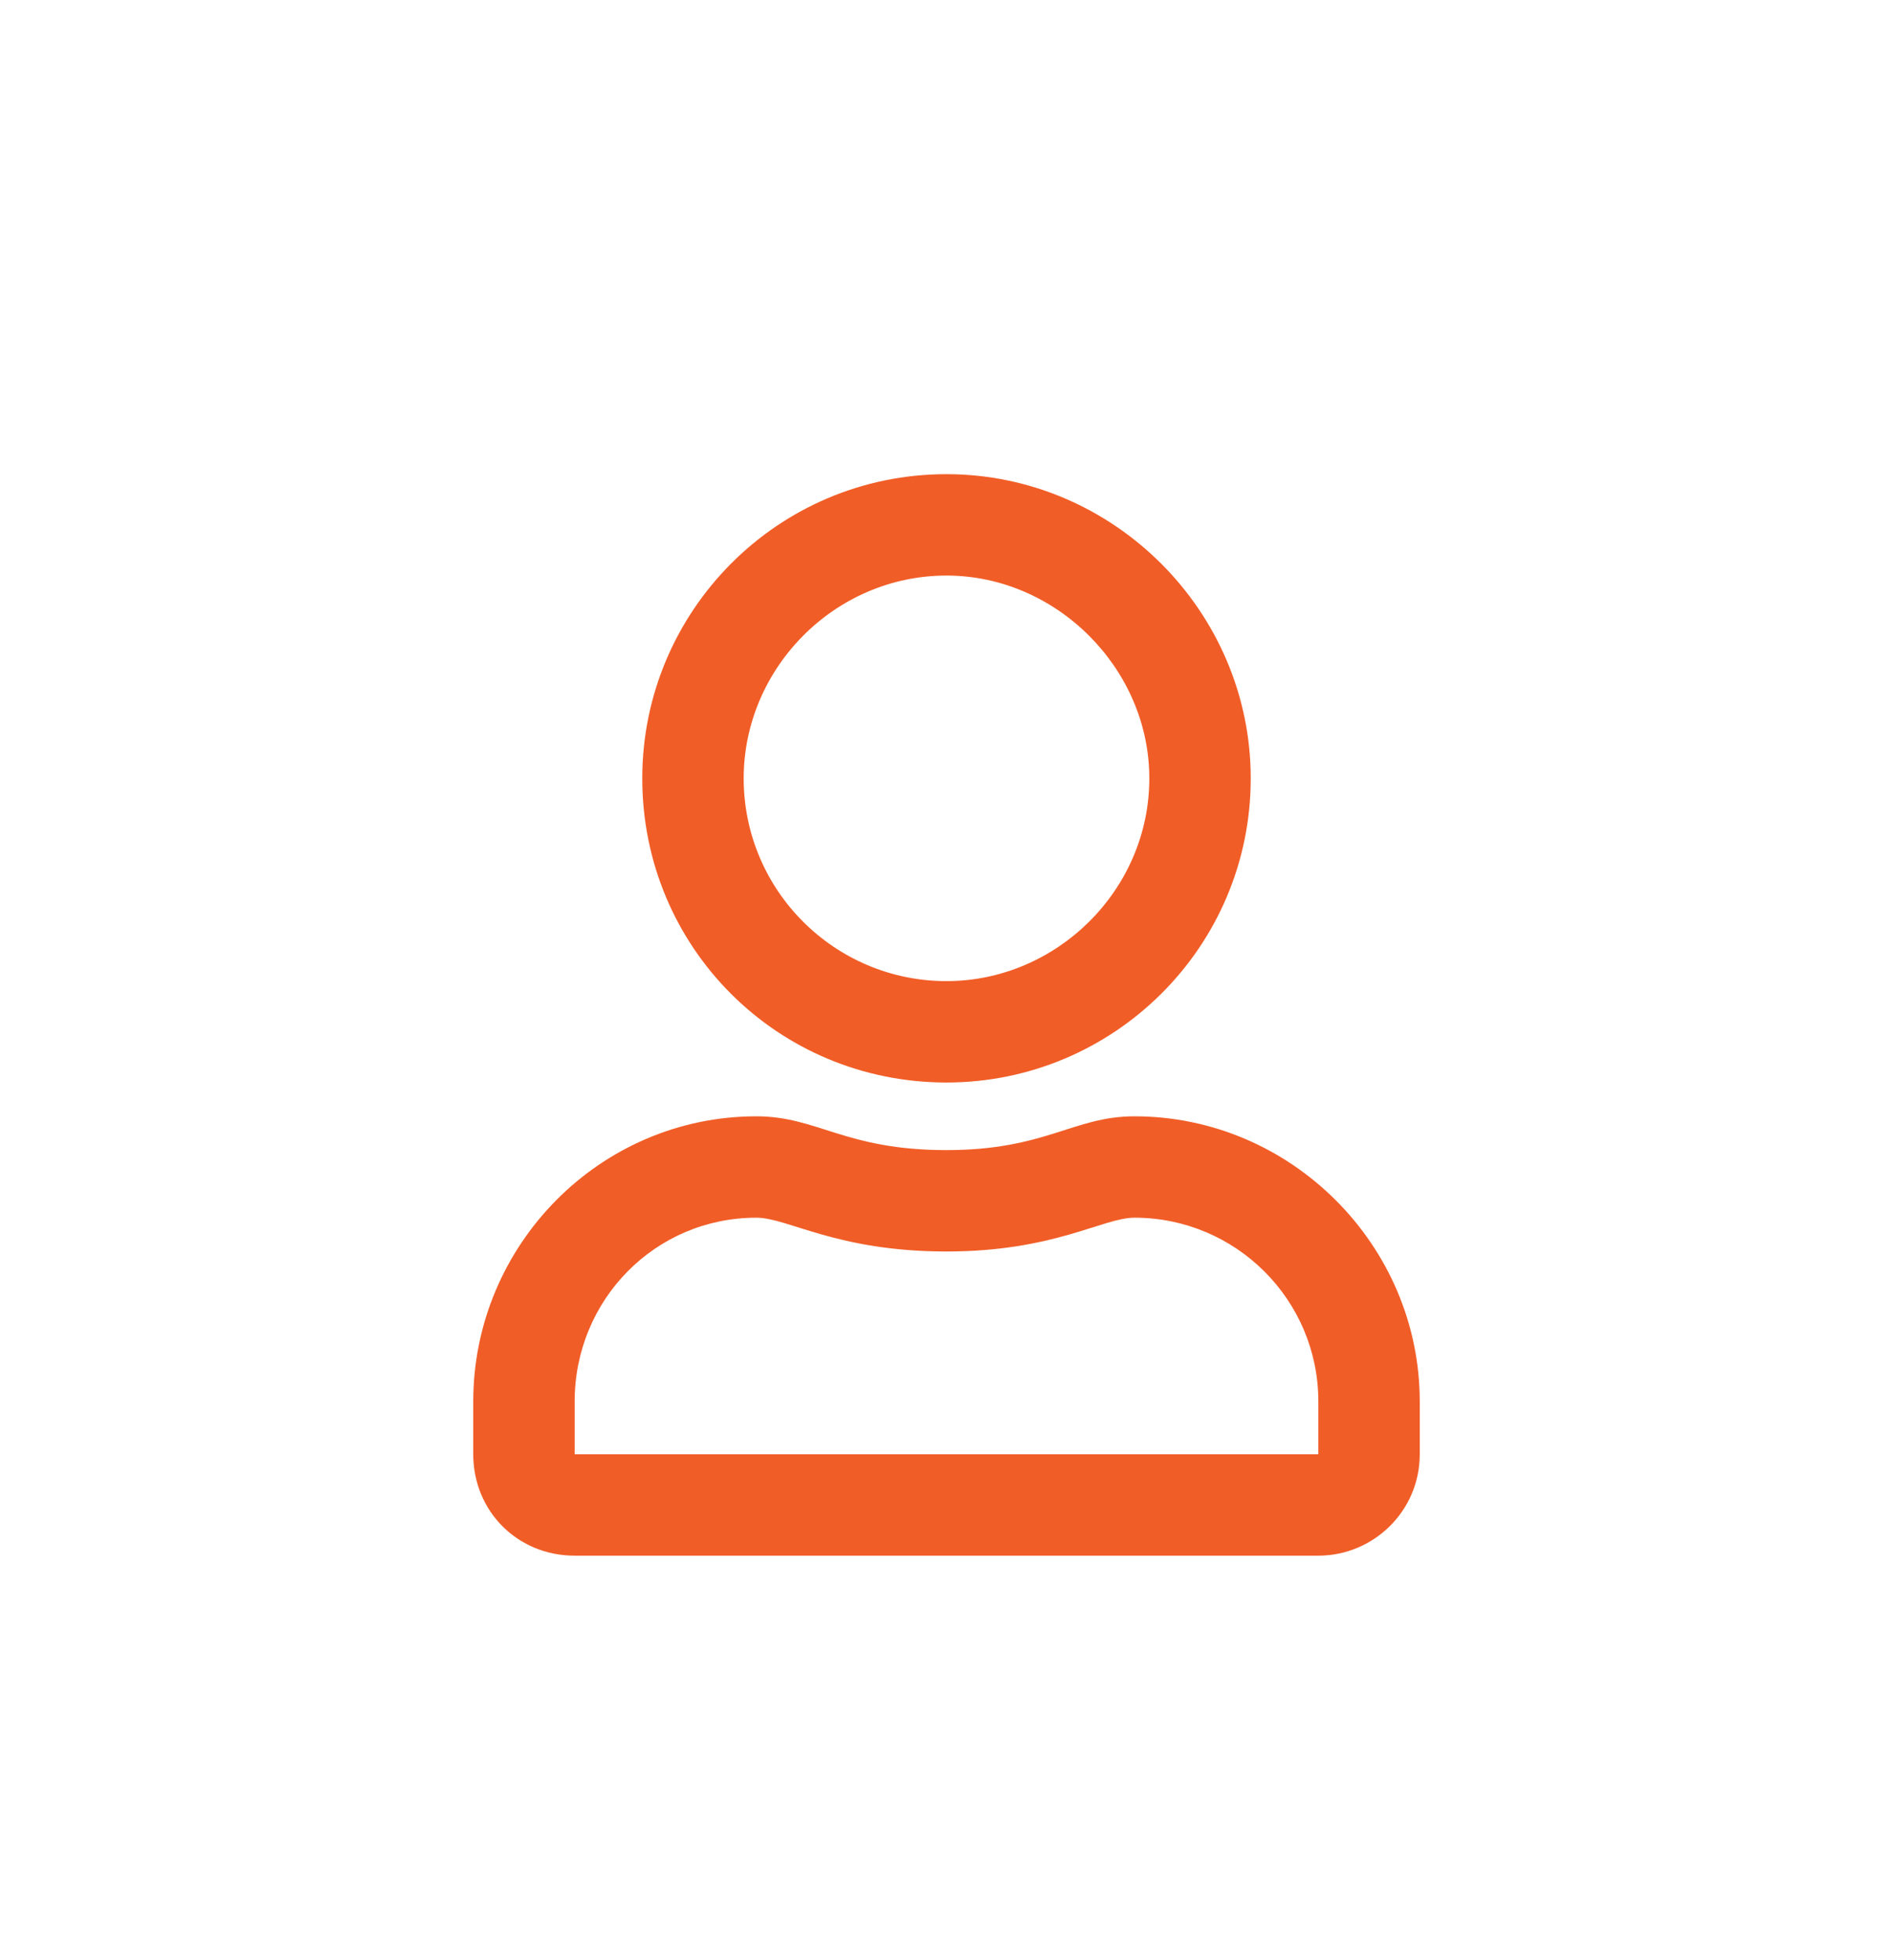 <svg alt="Person" xmlns="http://www.w3.org/2000/svg" width="28" height="29" viewBox="0 0 28 29" fill="none"><path d="M16.781 16.515C19.094 16.515 21 18.421 21 20.733V21.515C21 22.358 20.312 23.015 19.5 23.015H8.5C7.656 23.015 7 22.358 7 21.515V20.733C7 18.421 8.875 16.515 11.188 16.515C12.094 16.515 12.5 17.015 14 17.015C15.469 17.015 15.875 16.515 16.781 16.515ZM19.5 21.515V20.733C19.5 19.233 18.281 18.015 16.781 18.015C16.312 18.015 15.594 18.515 14 18.515C12.375 18.515 11.656 18.015 11.188 18.015C9.688 18.015 8.5 19.233 8.5 20.733V21.515H19.5ZM14 16.015C11.5 16.015 9.5 14.015 9.5 11.515C9.5 9.046 11.5 7.015 14 7.015C16.469 7.015 18.5 9.046 18.5 11.515C18.5 14.015 16.469 16.015 14 16.015ZM14 8.515C12.344 8.515 11 9.89 11 11.515C11 13.171 12.344 14.515 14 14.515C15.625 14.515 17 13.171 17 11.515C17 9.89 15.625 8.515 14 8.515Z" fill="#F15D27"/></svg>